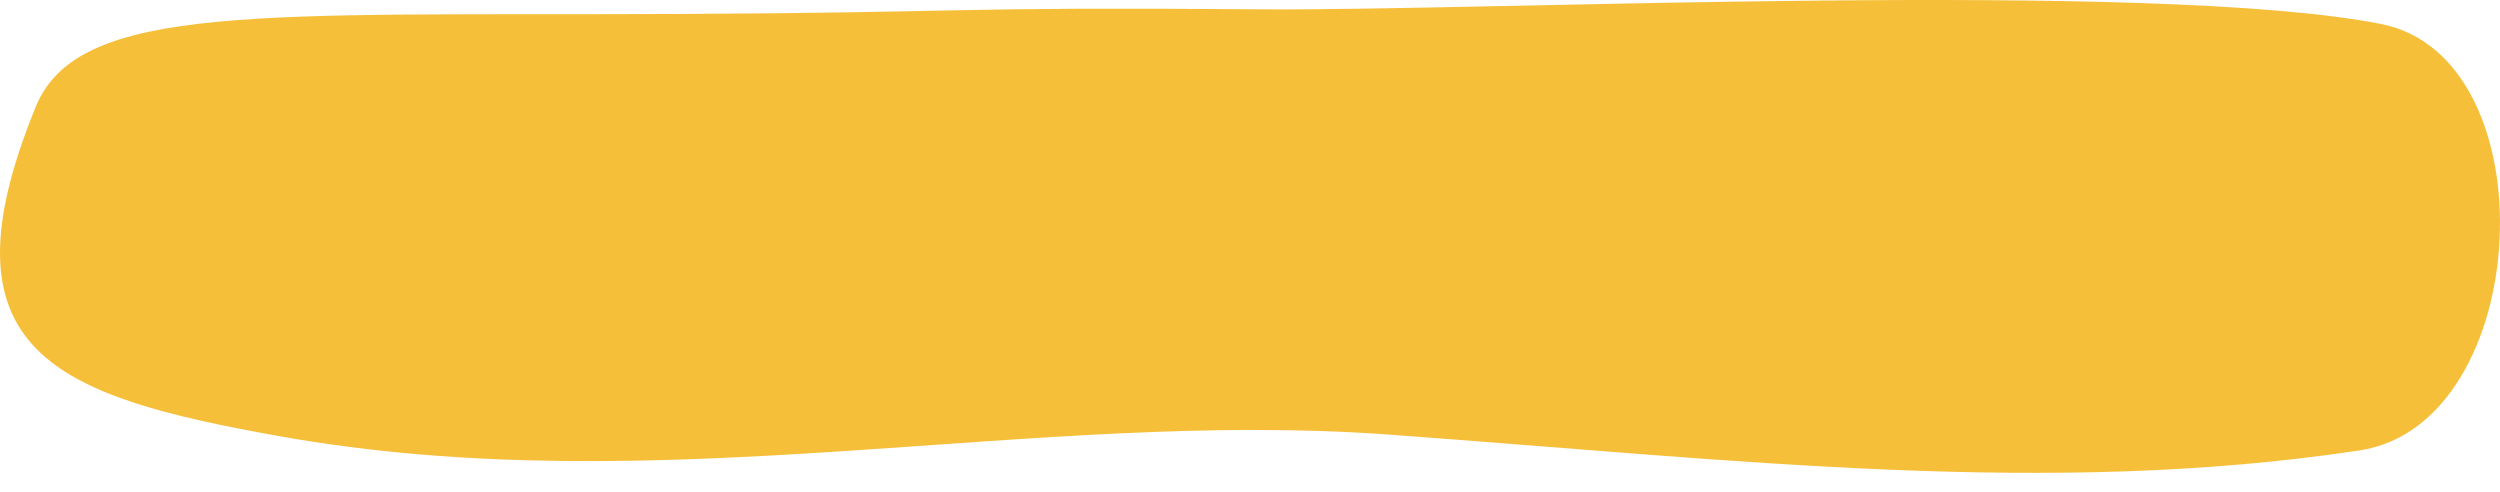 <svg fill="none" viewBox="0 0 127 25" height="25" width="127" xmlns="http://www.w3.org/2000/svg"><path fill="#F5BF3A" d="M14.159 22.152C33.483 25.619 52.484 20.757 70.522 22.075C88.559 23.392 104.084 25.255 119.857 22.883C128.715 21.557 129.623 2.932 120.959 1.219C109.432 -1.053 75.474 0.565 64.043 0.474C47.818 0.342 49.87 0.637 34.341 0.71C13.426 0.806 3.997 0.101 1.821 5.413C-3.288 17.89 2.84 20.125 14.159 22.152Z"></path></svg> 
